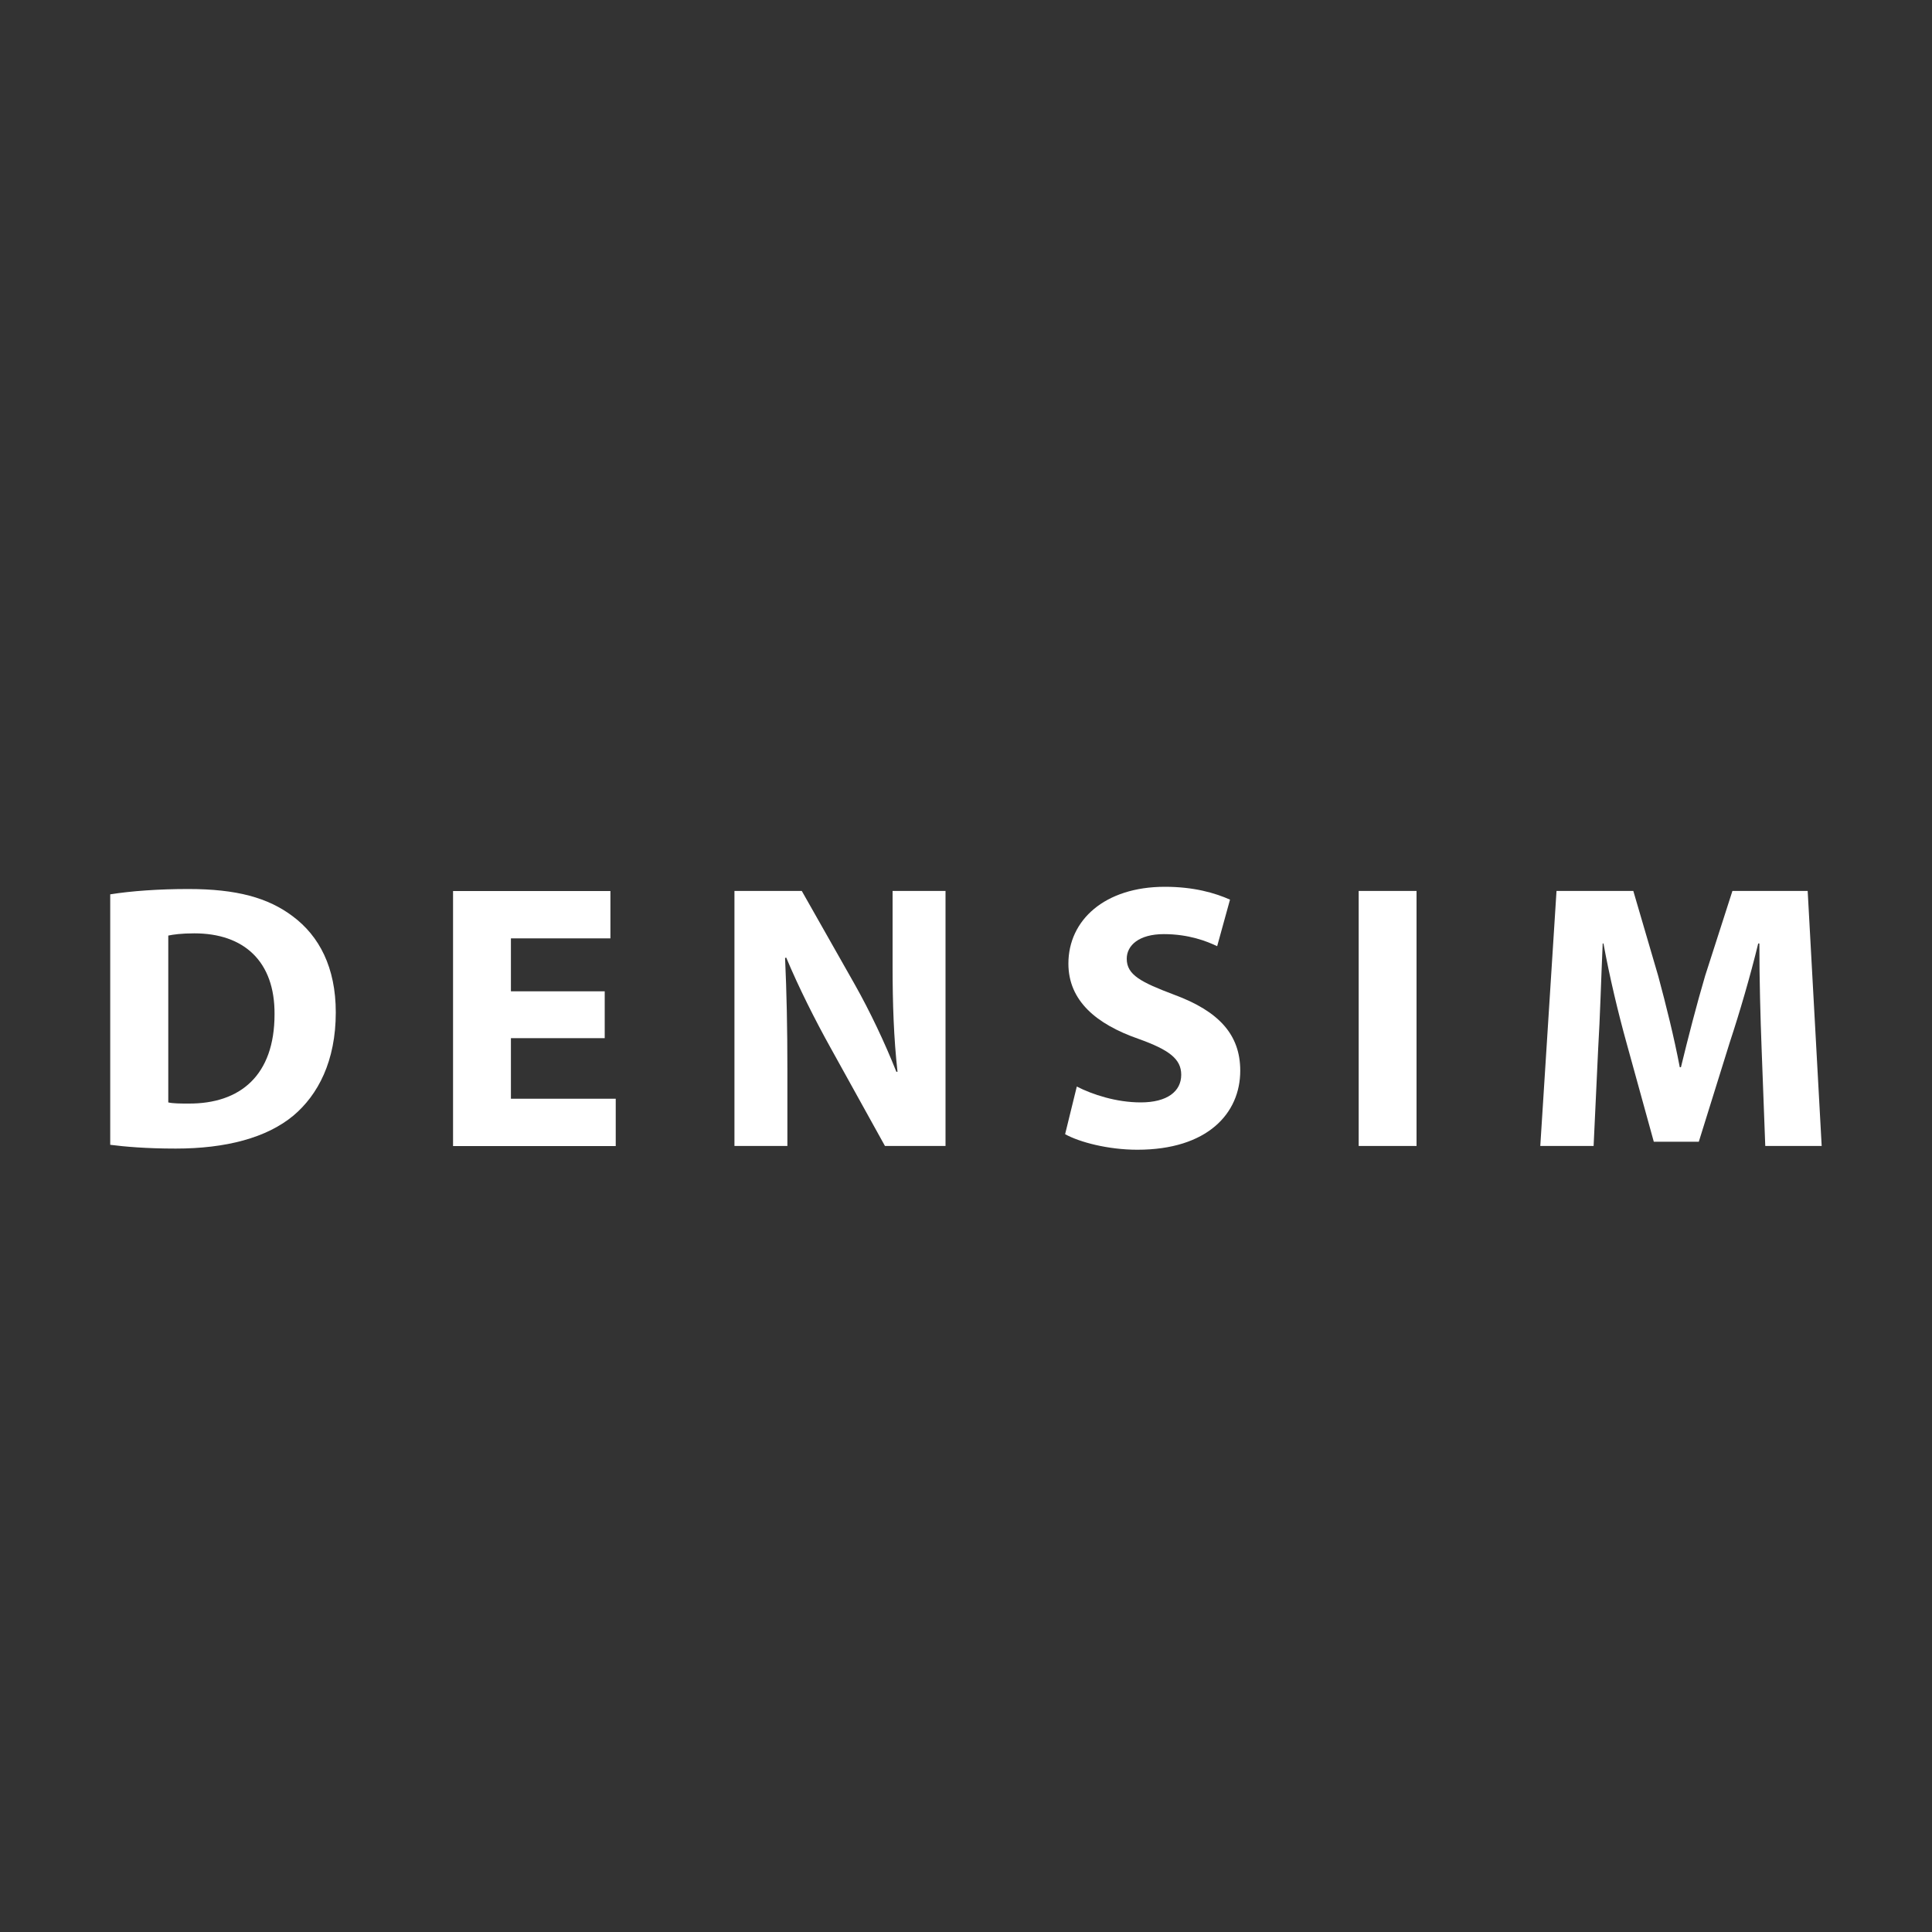 <?xml version="1.0" encoding="UTF-8"?> <!-- Generator: Adobe Illustrator 27.1.1, SVG Export Plug-In . SVG Version: 6.00 Build 0) --> <svg xmlns="http://www.w3.org/2000/svg" xmlns:xlink="http://www.w3.org/1999/xlink" id="Слой_1" x="0px" y="0px" viewBox="0 0 2000 2000" style="enable-background:new 0 0 2000 2000;" xml:space="preserve"><rect x="0" y="0" width="2000" height="2000" fill="#333333" stroke="none"/> <style type="text/css"> .st0{fill:#FFFFFF;} </style> <g> <path class="st0" d="M114.2,925.8c21.9-3.5,50.5-5.5,80.7-5.5c50.1,0,82.6,9,108.1,28.2c27.4,20.4,44.6,52.9,44.6,99.5 c0,50.5-18.4,85.4-43.9,106.9c-27.8,23.1-70.1,34.1-121.8,34.1c-30.9,0-52.9-2-67.8-3.9V925.8z M174.1,1141.2 c5.1,1.2,13.3,1.2,20.8,1.2c54,0.4,89.3-29.4,89.3-92.4c0.4-54.8-31.7-83.8-83-83.8c-13.3,0-21.9,1.2-27,2.3V1141.2z"></path> <path class="st0" d="M626,1074.7h-97.1v62.7h108.5v49H469v-264h162.9v49h-103v54.8H626V1074.7z"></path> <path class="st0" d="M760.3,1186.3v-264H830l54.8,96.7c15.7,27.8,31.3,60.7,43.1,90.5h1.2c-3.9-34.9-5.1-70.5-5.1-110v-77.2h54.8 v264h-62.7l-56.4-101.8c-15.7-28.2-32.9-62.3-45.8-93.2l-1.2,0.4c1.6,34.9,2.4,72.1,2.4,115.1v79.5H760.3z"></path> <path class="st0" d="M1114.7,1124.8c16.1,8.2,40.7,16.4,66.2,16.4c27.4,0,41.9-11.4,41.9-28.6c0-16.4-12.5-25.8-44.3-37.2 c-43.9-15.3-72.5-39.6-72.5-77.9c0-45,37.6-79.5,99.9-79.5c29.8,0,51.7,6.3,67.4,13.3l-13.3,48.2c-10.6-5.1-29.4-12.5-55.2-12.5 c-25.8,0-38.4,11.7-38.4,25.5c0,16.8,14.9,24.3,49,37.2c46.6,17.2,68.5,41.5,68.5,78.7c0,44.3-34.1,81.8-106.5,81.8 c-30.2,0-59.9-7.8-74.8-16.1L1114.7,1124.8z"></path> <path class="st0" d="M1466.4,922.3v264h-59.9v-264H1466.4z"></path> <path class="st0" d="M1823.6,1085.2c-1.2-31.7-2.3-70.1-2.3-108.5h-1.2c-8.2,33.7-19.2,71.3-29.4,102.2l-32.1,103H1712l-28.2-102.2 c-8.6-30.9-17.6-68.5-23.9-103h-0.8c-1.6,35.6-2.7,76.4-4.7,109.3l-4.7,100.3h-55.2l16.8-264h79.5l25.8,88.1 c8.2,30.5,16.4,63.4,22.3,94.4h1.2c7.4-30.5,16.4-65.4,25.1-94.8l28.2-87.7h77.9l14.5,264h-58.4L1823.6,1085.2z"></path> </g> </svg> 